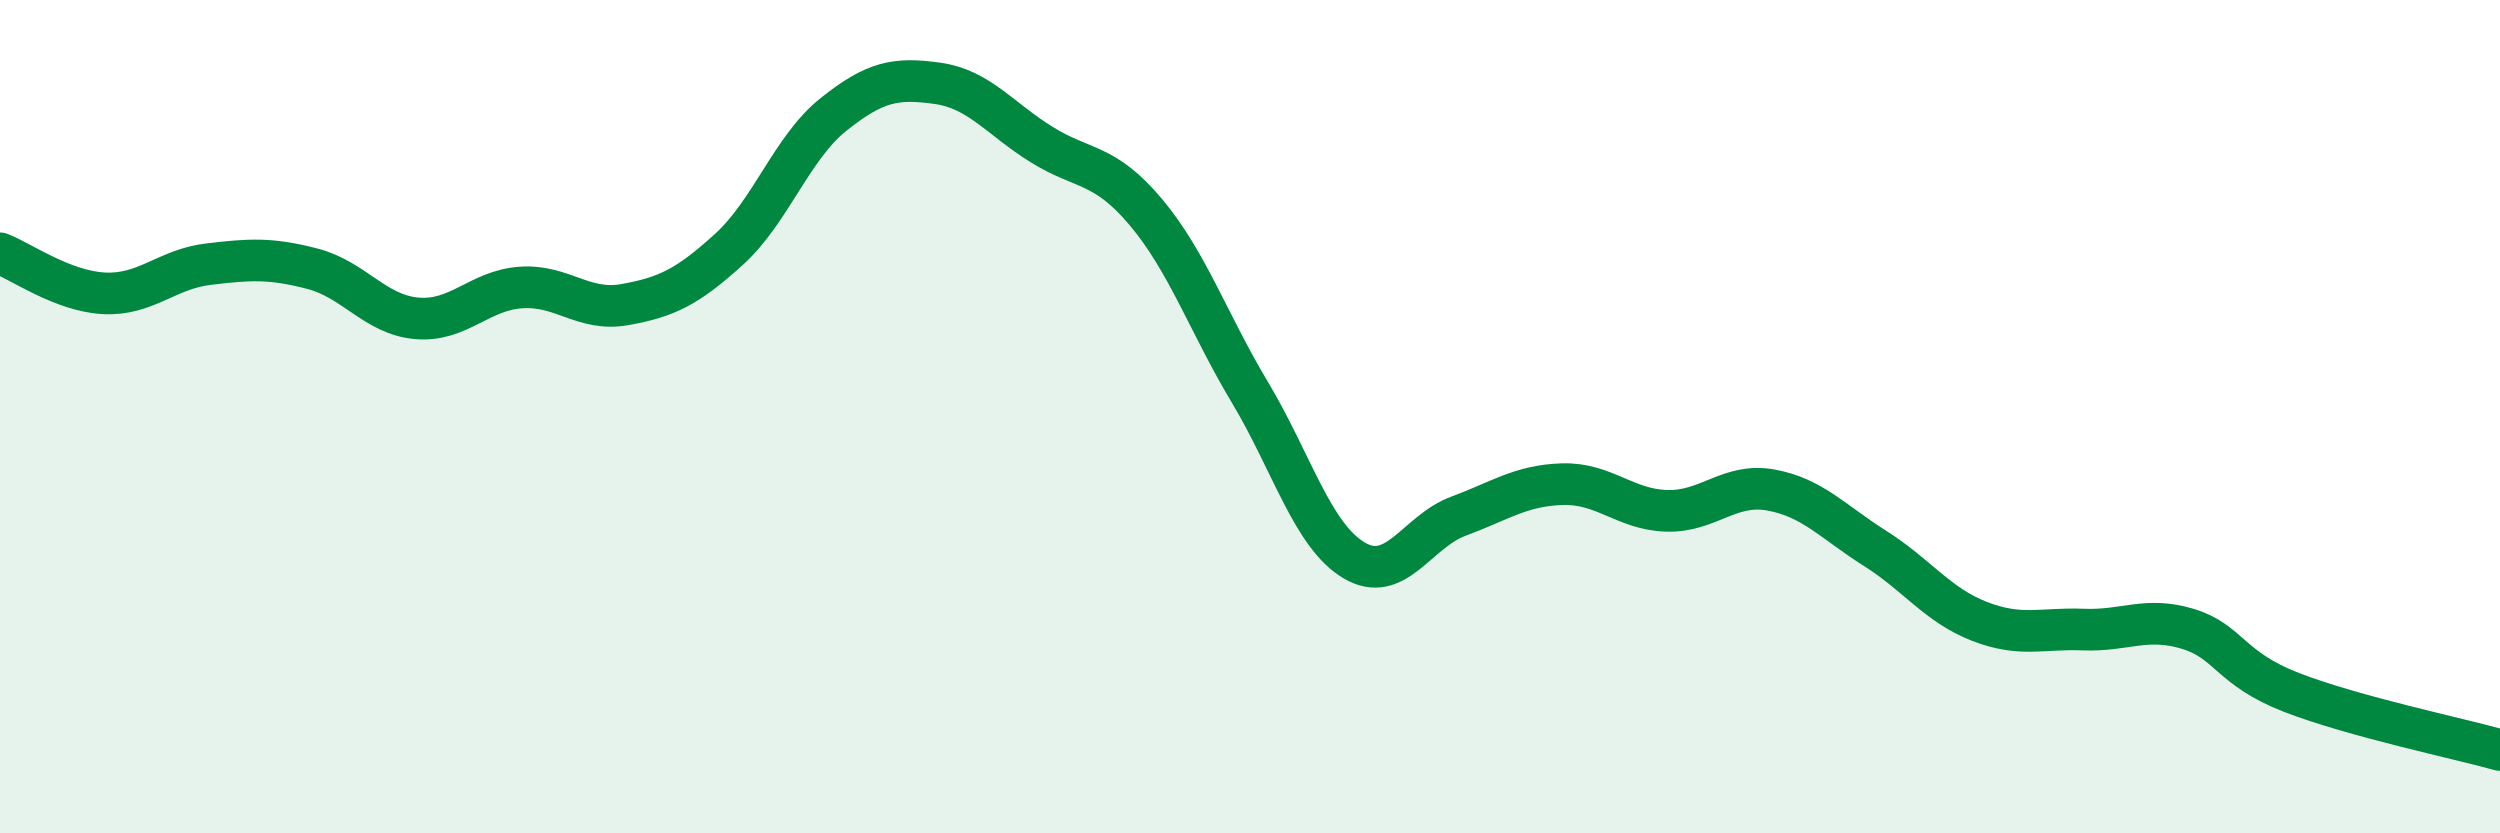 
    <svg width="60" height="20" viewBox="0 0 60 20" xmlns="http://www.w3.org/2000/svg">
      <path
        d="M 0,6.08 C 0.5,6.27 1.5,6.99 2.5,7.04 C 3.5,7.09 4,6.46 5,6.34 C 6,6.22 6.5,6.19 7.5,6.45 C 8.5,6.71 9,7.55 10,7.64 C 11,7.73 11.5,6.97 12.5,6.9 C 13.5,6.83 14,7.49 15,7.31 C 16,7.13 16.5,6.89 17.5,5.98 C 18.5,5.07 19,3.55 20,2.75 C 21,1.95 21.5,1.86 22.5,2 C 23.5,2.14 24,2.85 25,3.47 C 26,4.09 26.5,3.9 27.5,5.09 C 28.5,6.28 29,7.75 30,9.42 C 31,11.09 31.5,12.86 32.5,13.45 C 33.5,14.04 34,12.76 35,12.39 C 36,12.02 36.5,11.65 37.5,11.62 C 38.5,11.59 39,12.23 40,12.26 C 41,12.29 41.5,11.58 42.5,11.76 C 43.5,11.94 44,12.53 45,13.16 C 46,13.79 46.5,14.52 47.5,14.91 C 48.5,15.3 49,15.07 50,15.11 C 51,15.15 51.5,14.79 52.5,15.09 C 53.5,15.39 53.5,16.04 55,16.62 C 56.5,17.2 59,17.72 60,18L60 20L0 20Z"
        fill="#008740"
        opacity="0.1"
        stroke-linecap="round"
        stroke-linejoin="round"
      />
      <path
        d="M 0,6.08 C 0.5,6.27 1.5,6.99 2.5,7.04 C 3.5,7.09 4,6.46 5,6.34 C 6,6.22 6.5,6.19 7.5,6.45 C 8.5,6.71 9,7.55 10,7.64 C 11,7.73 11.5,6.97 12.5,6.9 C 13.5,6.83 14,7.49 15,7.31 C 16,7.13 16.5,6.89 17.5,5.98 C 18.5,5.07 19,3.55 20,2.75 C 21,1.95 21.5,1.86 22.5,2 C 23.5,2.14 24,2.85 25,3.47 C 26,4.09 26.5,3.9 27.5,5.09 C 28.5,6.28 29,7.75 30,9.42 C 31,11.09 31.5,12.86 32.5,13.45 C 33.5,14.04 34,12.76 35,12.39 C 36,12.02 36.5,11.65 37.5,11.62 C 38.5,11.59 39,12.23 40,12.26 C 41,12.29 41.5,11.58 42.5,11.76 C 43.5,11.94 44,12.53 45,13.16 C 46,13.79 46.5,14.52 47.5,14.91 C 48.5,15.3 49,15.07 50,15.11 C 51,15.15 51.5,14.79 52.5,15.09 C 53.5,15.39 53.5,16.04 55,16.62 C 56.5,17.2 59,17.72 60,18"
        stroke="#008740"
        stroke-width="1"
        fill="none"
        stroke-linecap="round"
        stroke-linejoin="round"
      />
    </svg>
  